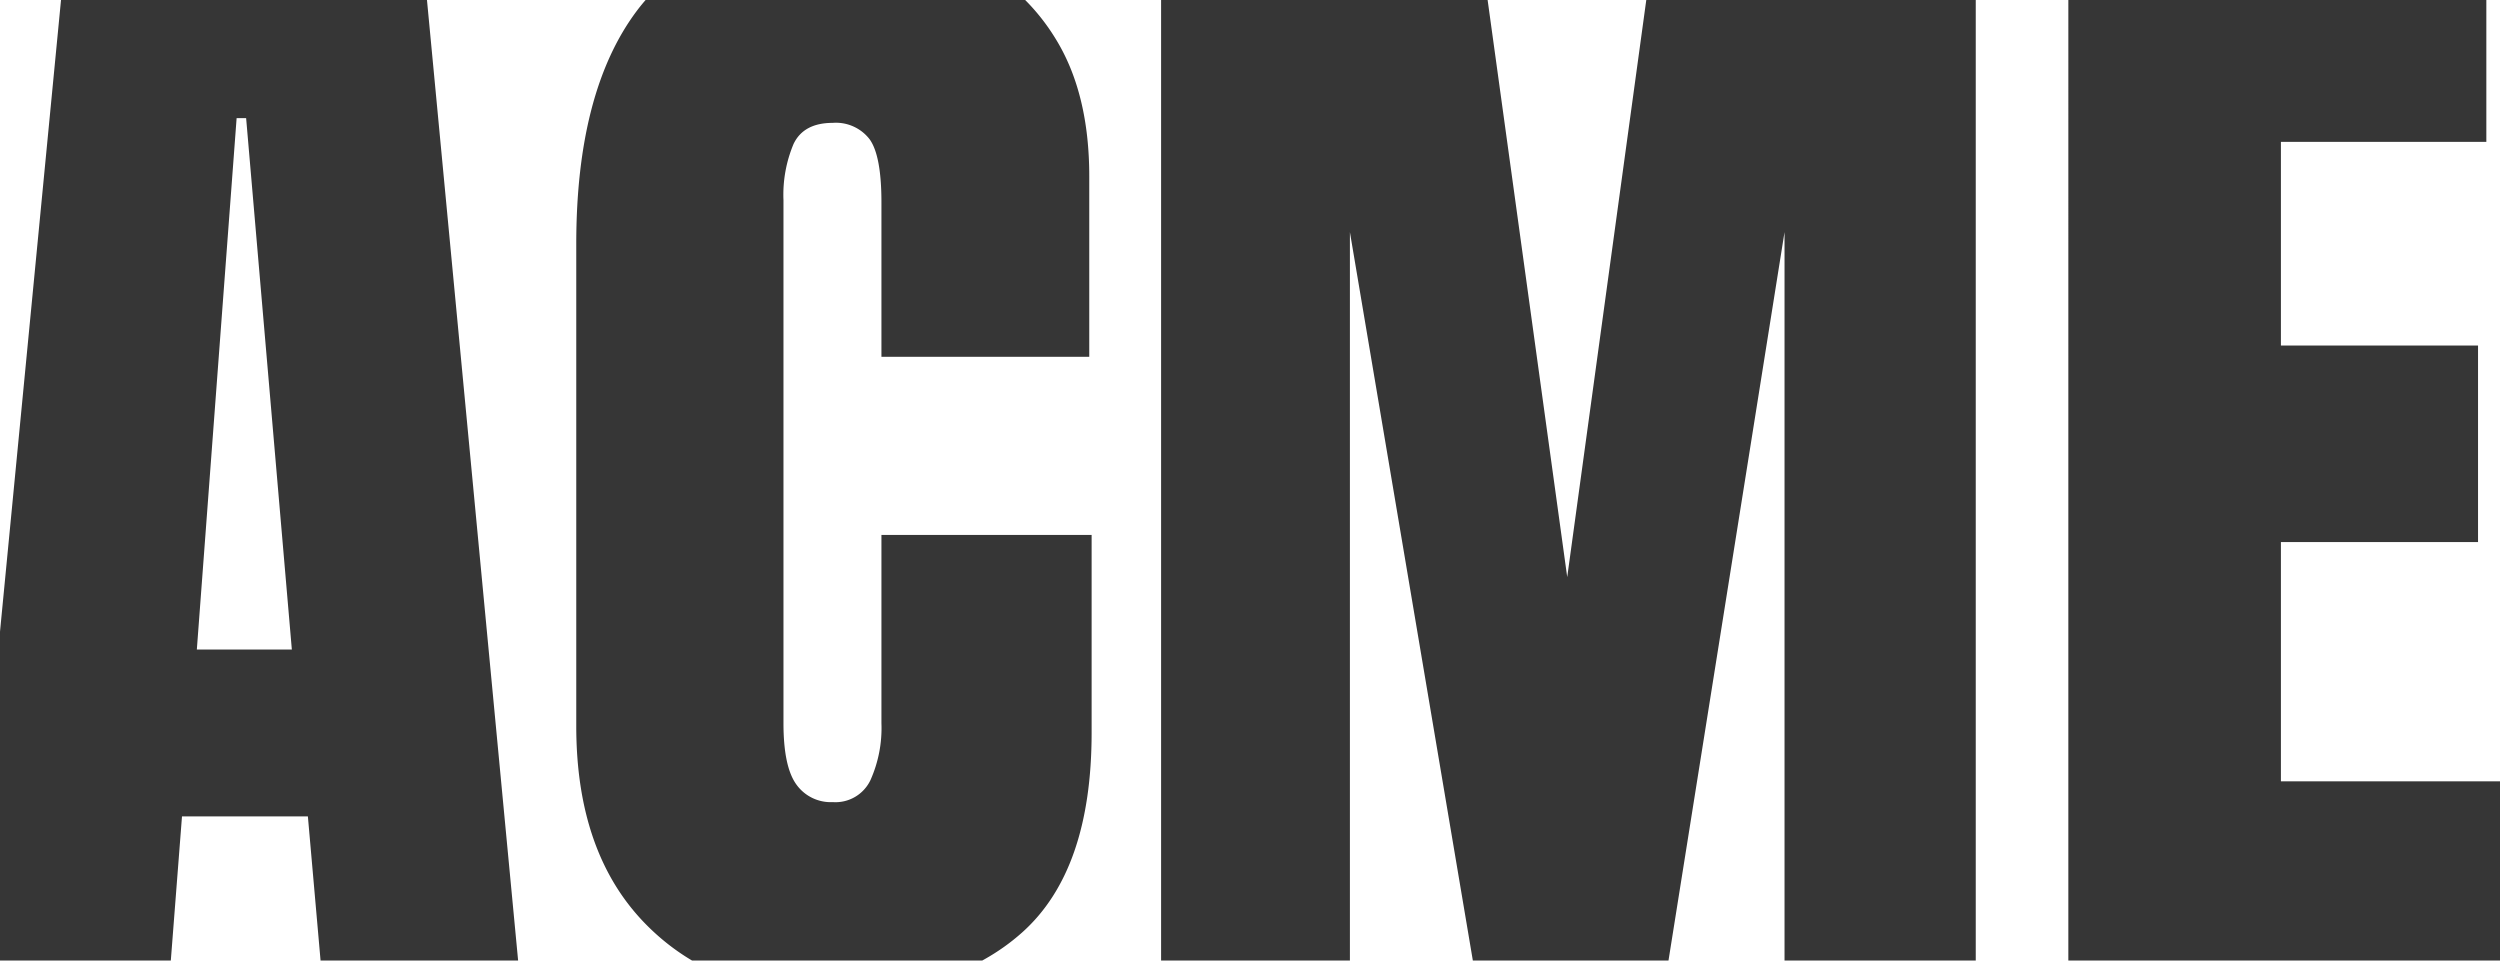 <svg xmlns="http://www.w3.org/2000/svg" xmlns:xlink="http://www.w3.org/1999/xlink" width="393" height="151" viewBox="0 0 393 151"><defs><clipPath id="clip-path"><rect id="Rectangle_18538" data-name="Rectangle 18538" width="393" height="151" transform="translate(11 13185.079)" fill="#fff" stroke="#707070" stroke-width="1"/></clipPath></defs><g id="Mask_Group_20" data-name="Mask Group 20" transform="translate(-11 -13185.079)" clip-path="url(#clip-path)"><path id="Path_4540" data-name="Path 4540" d="M4.482-99.592,20.35-263.866H76.072L91.66-99.592H60.578L58.245-126.1H38.457L36.4-99.592Zm36.308-52.736H55.725l-7.187-83.537H47.044ZM140.009-98.1q-17.827,0-28.7-11.107t-10.874-31.081v-75.79q0-23.894,9.474-36.588t30.848-12.694a48.118,48.118,0,0,1,20.768,4.294,32.9,32.9,0,0,1,14.327,12.834q5.227,8.54,5.227,21.514v28.375H148.409v-24.268q0-7.374-1.867-9.94a6.677,6.677,0,0,0-5.787-2.567q-4.574,0-6.16,3.313a20.617,20.617,0,0,0-1.587,8.82v82.23q0,6.814,2.007,9.614a6.636,6.636,0,0,0,5.74,2.8,6.088,6.088,0,0,0,5.927-3.453,20.071,20.071,0,0,0,1.727-8.96v-29.588H181.45v31.081q0,21.654-10.92,31.408T140.009-98.1Zm52.362-1.493V-263.866H242.4l13.814,100.151,13.721-100.151h50.5V-99.592H290.375V-217.944L271.521-99.592H242.027L222.052-217.944V-99.592Zm142.62,0V-263.866H400.7v31.735H368.406v32.015h30.988v30.895H368.406v37.615h34.442v32.015Z" transform="translate(1.153 13439.512)" fill="#363636"/></g></svg>